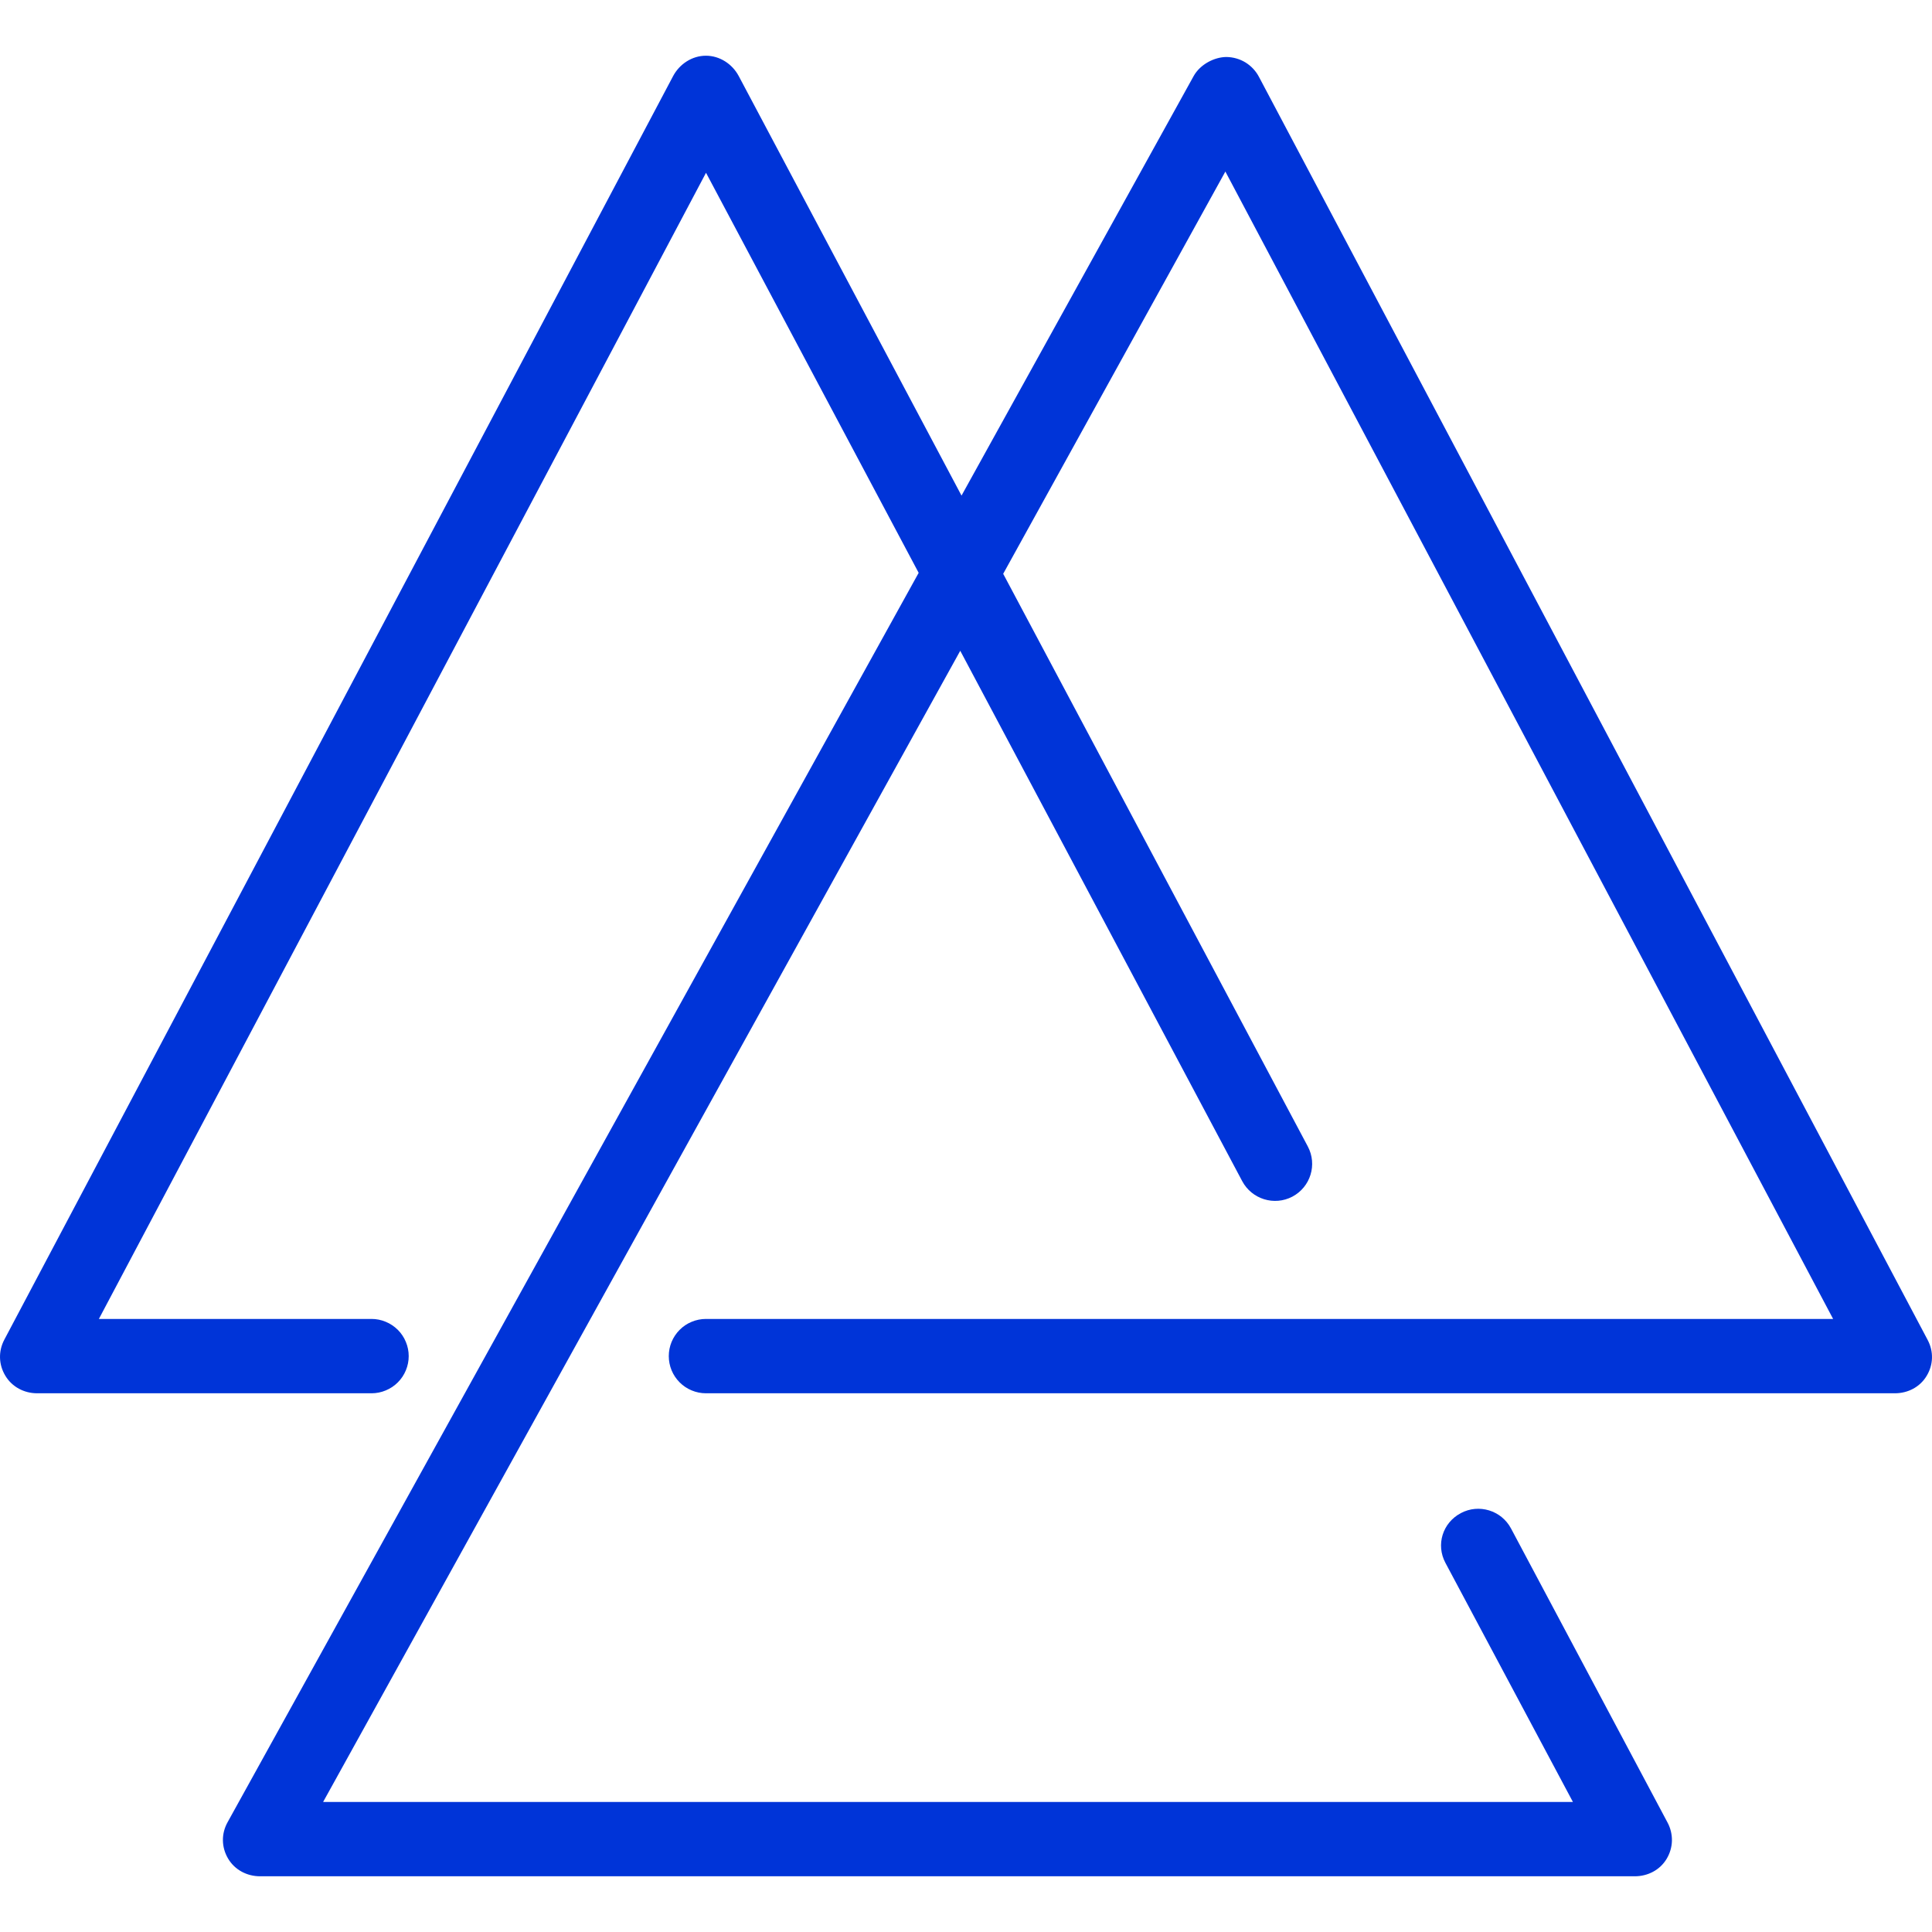 <svg viewBox="0 0 44 44" fill="none" xmlns="http://www.w3.org/2000/svg">
    <g clip-path="url(#clip0_680_5279)">
        <path d="M43.902 30.518L28.671 1.749C28.6 1.614 28.493 1.501 28.363 1.421C28.232 1.342 28.083 1.3 27.931 1.298C27.66 1.299 27.333 1.463 27.183 1.735L21.898 11.287L16.824 1.732C16.677 1.456 16.39 1.269 16.077 1.269H16.076C15.763 1.269 15.476 1.457 15.329 1.734L0.098 30.511C-0.04 30.773 -0.032 31.078 0.122 31.332C0.274 31.586 0.55 31.731 0.846 31.731H8.462C8.573 31.731 8.683 31.709 8.785 31.666C8.888 31.624 8.981 31.562 9.06 31.483C9.139 31.404 9.201 31.311 9.243 31.209C9.286 31.106 9.308 30.996 9.308 30.885C9.308 30.773 9.286 30.663 9.243 30.561C9.201 30.458 9.139 30.365 9.06 30.286C8.981 30.208 8.888 30.145 8.785 30.103C8.683 30.06 8.573 30.038 8.462 30.038H2.252L16.079 3.935L20.922 13.046L5.183 41.5C5.037 41.762 5.042 42.069 5.194 42.327C5.346 42.585 5.624 42.731 5.923 42.731H37.231C37.527 42.731 37.803 42.589 37.956 42.335C38.031 42.211 38.073 42.069 38.077 41.925C38.08 41.78 38.046 41.636 37.978 41.509L34.412 34.809C34.192 34.397 33.679 34.241 33.268 34.461C32.855 34.681 32.698 35.179 32.918 35.592L35.822 41.038H7.359L21.869 14.821L28.29 26.899C28.509 27.311 29.021 27.47 29.434 27.252C29.847 27.032 30.004 26.522 29.784 26.109L22.847 13.068L27.907 3.907L41.748 30.038H16.077C15.966 30.038 15.856 30.06 15.753 30.103C15.65 30.145 15.557 30.207 15.479 30.286C15.4 30.365 15.338 30.458 15.295 30.561C15.253 30.663 15.231 30.773 15.231 30.884C15.231 30.996 15.253 31.106 15.295 31.208C15.338 31.311 15.4 31.404 15.479 31.483C15.557 31.561 15.65 31.624 15.753 31.666C15.856 31.709 15.966 31.731 16.077 31.731H43.154C43.45 31.731 43.725 31.59 43.878 31.335C44.032 31.081 44.04 30.78 43.902 30.518Z" fill="#0034D8"/>
    </g>
    <defs>
        <clipPath id="clip0_680_5279">
            <rect width="44" height="44" fill="white"/>
        </clipPath>
    </defs>
</svg>